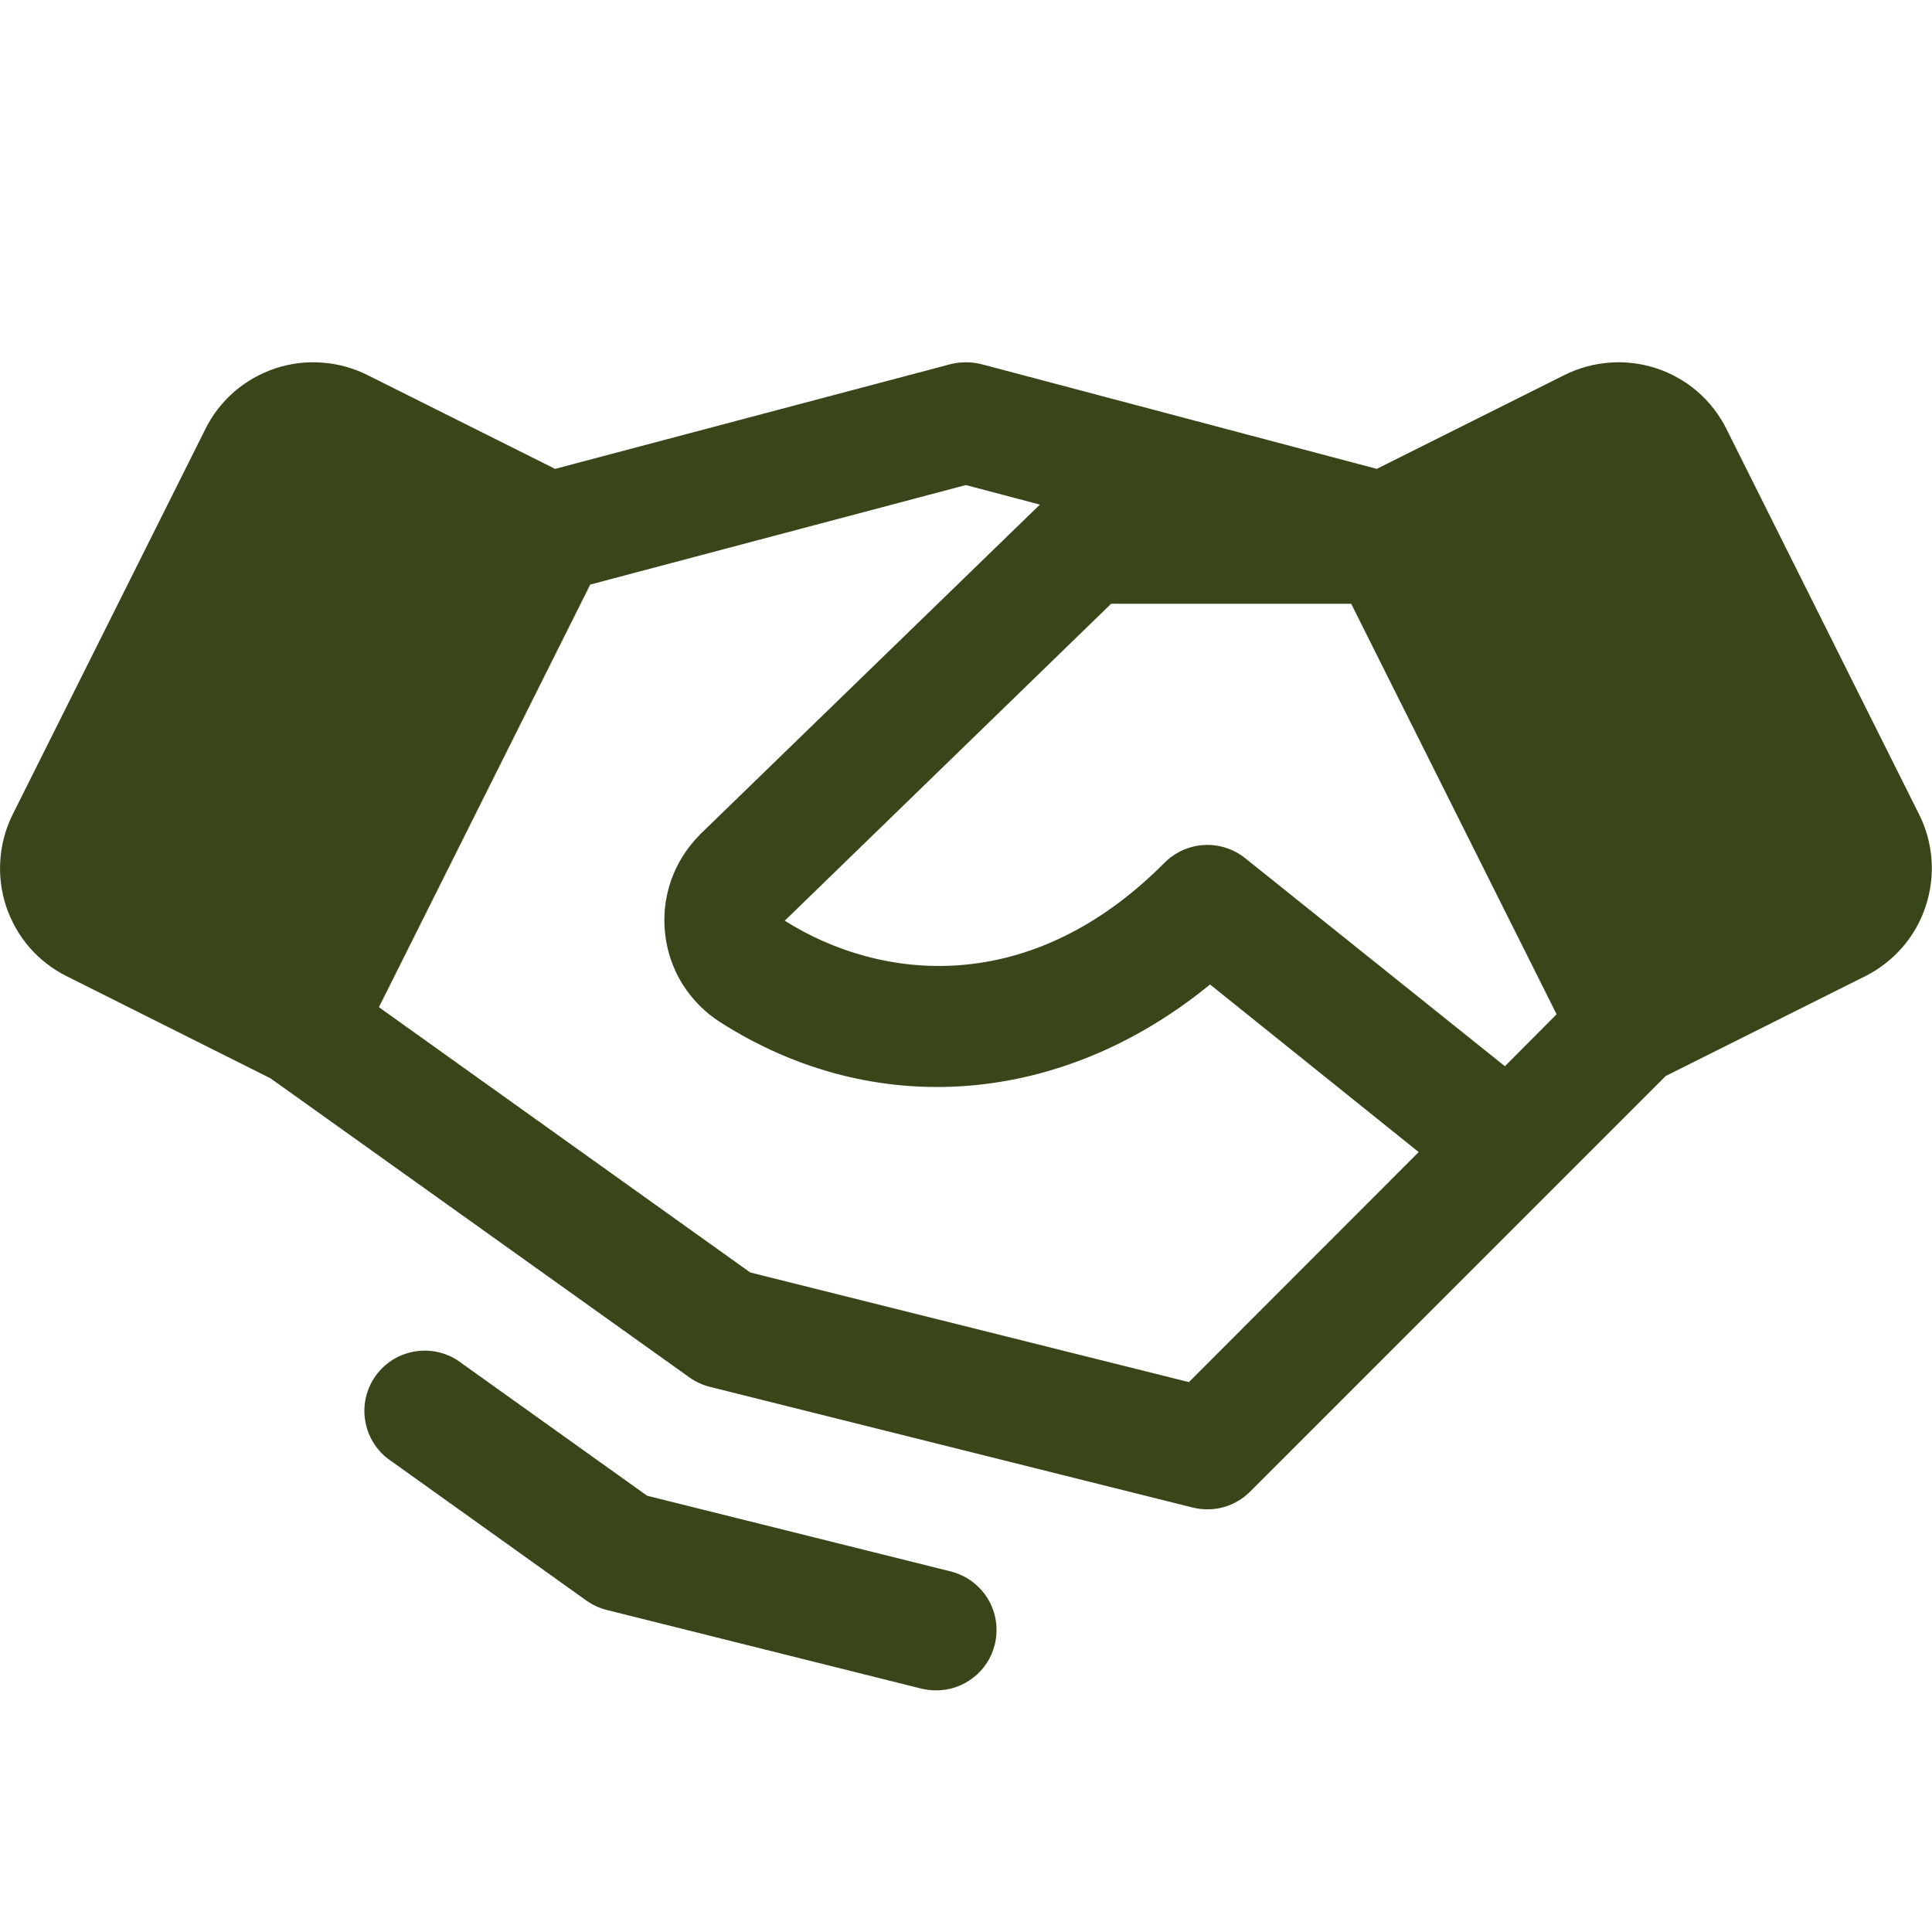 <svg width="16" height="16" viewBox="0 0 16 16" fill="none" xmlns="http://www.w3.org/2000/svg">
<path d="M15.893 6.744L14.298 3.553C14.239 3.435 14.158 3.33 14.059 3.244C13.96 3.158 13.845 3.093 13.72 3.051C13.595 3.01 13.464 2.993 13.333 3.003C13.202 3.012 13.074 3.047 12.956 3.106L11.402 3.883L8.128 3.016C8.044 2.995 7.955 2.995 7.871 3.016L4.597 3.883L3.043 3.106C2.925 3.047 2.797 3.012 2.666 3.003C2.535 2.993 2.404 3.01 2.279 3.051C2.155 3.093 2.039 3.158 1.94 3.244C1.841 3.33 1.759 3.435 1.701 3.553L0.106 6.743C0.047 6.861 0.012 6.989 0.003 7.12C-0.007 7.251 0.01 7.382 0.051 7.507C0.093 7.631 0.158 7.747 0.244 7.846C0.33 7.945 0.435 8.026 0.553 8.085L2.24 8.93L5.708 11.406C5.759 11.443 5.817 11.469 5.878 11.485L9.878 12.485C9.961 12.505 10.049 12.505 10.132 12.482C10.216 12.459 10.291 12.414 10.353 12.353L12.853 9.853L13.795 8.911L15.446 8.085C15.683 7.966 15.864 7.759 15.947 7.507C16.031 7.256 16.012 6.981 15.893 6.744ZM12.463 8.83L10.312 7.107C10.216 7.03 10.094 6.991 9.971 6.998C9.848 7.005 9.731 7.058 9.644 7.145C8.531 8.266 7.291 8.125 6.499 7.625L9.202 5H11.19L12.891 8.4L12.463 8.83ZM9.846 11.446L6.213 10.538L3.138 8.341L4.888 4.841L7.999 4.017L8.612 4.179L5.799 6.909L5.794 6.915C5.689 7.02 5.608 7.149 5.558 7.29C5.509 7.431 5.491 7.582 5.508 7.731C5.524 7.879 5.573 8.023 5.652 8.15C5.732 8.277 5.838 8.385 5.964 8.465C7.249 9.286 8.8 9.153 10.021 8.153L11.749 9.541L9.846 11.446ZM8.238 13.621C8.211 13.729 8.149 13.825 8.061 13.893C7.973 13.962 7.865 13.999 7.754 13.999C7.713 13.999 7.672 13.994 7.632 13.985L5.025 13.333C4.964 13.318 4.907 13.291 4.856 13.255L3.209 12.078C3.108 11.999 3.041 11.883 3.023 11.756C3.004 11.628 3.036 11.499 3.111 11.394C3.186 11.289 3.298 11.218 3.425 11.194C3.551 11.17 3.682 11.196 3.79 11.266L5.359 12.387L7.874 13.014C8.003 13.047 8.114 13.129 8.182 13.242C8.25 13.356 8.27 13.492 8.238 13.621Z" fill="#38461A"/>
</svg>
